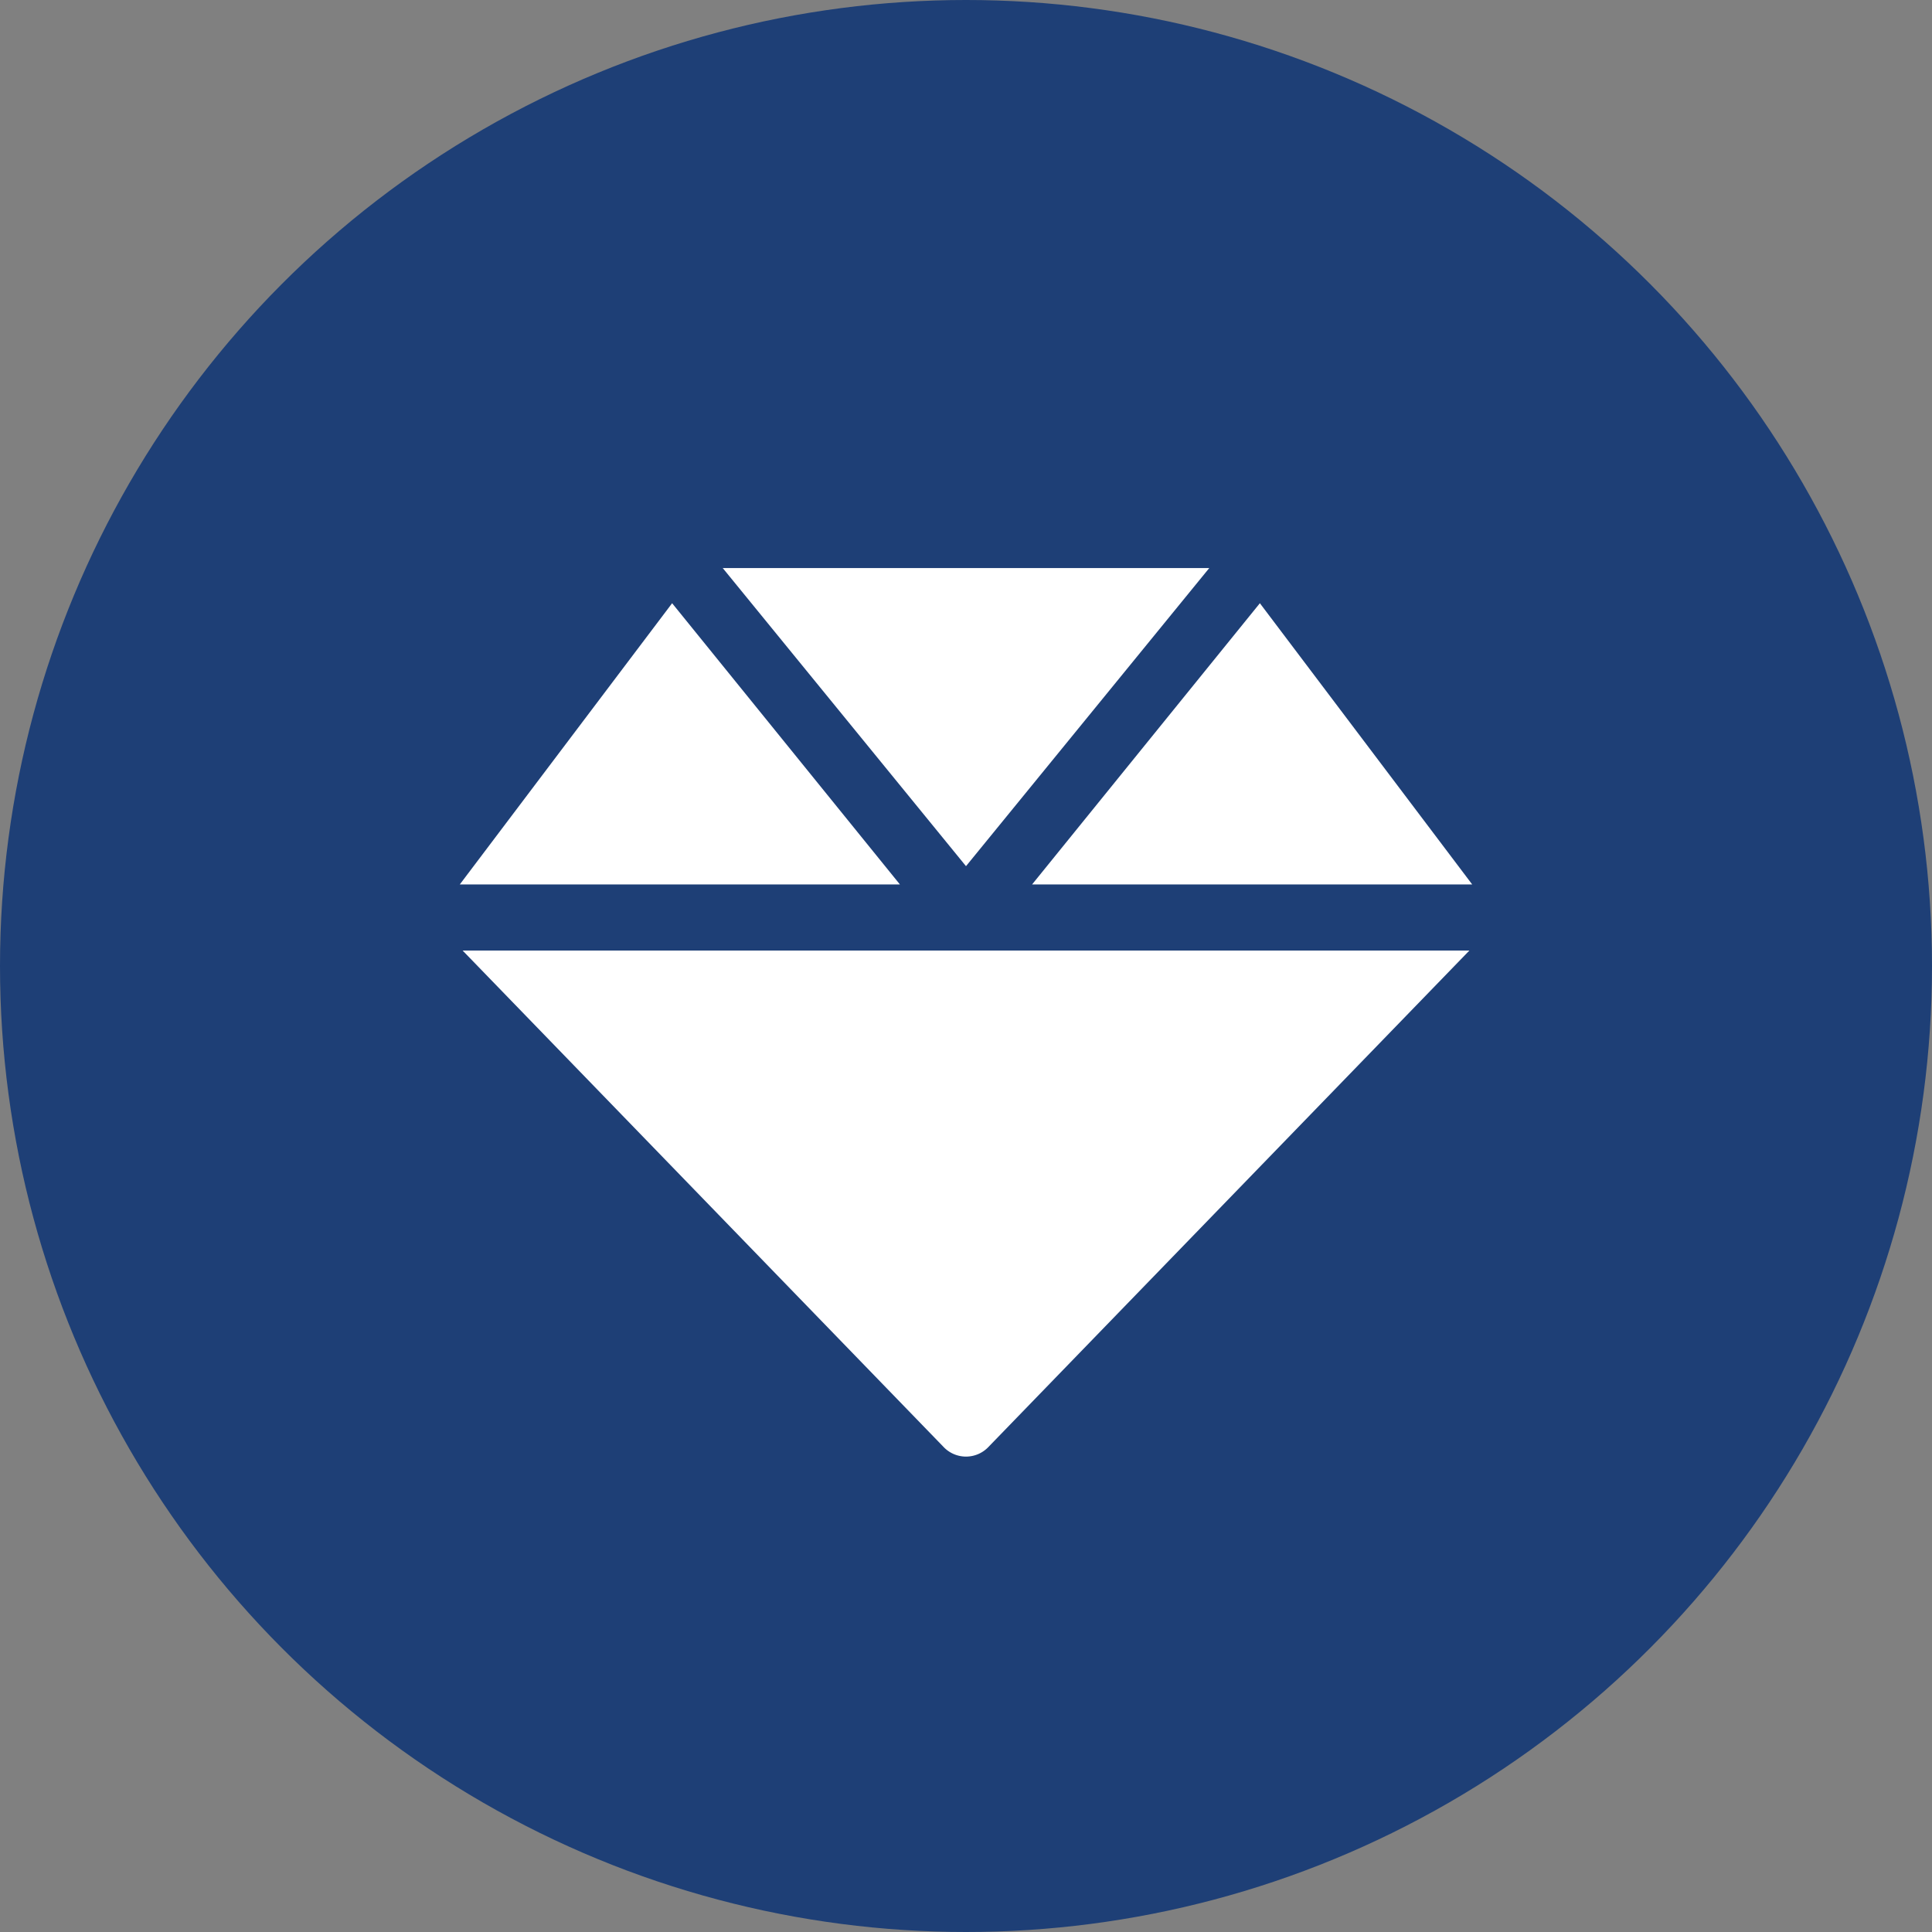 <svg id="Layer_1" data-name="Layer 1" xmlns="http://www.w3.org/2000/svg" viewBox="0 0 13.74 13.74"><rect x="0" y="0" width="13.74" height="13.74" fill="#808080" stroke="none"/><defs><style>.cls-1{fill:#1e3f76;}.cls-2{fill:#fff;}</style></defs><circle class="cls-1" cx="6.87" cy="6.87" r="6.87"/><path class="cls-2" d="M9.73,5.17H6.27L8,7.29ZM11.6,7.42l-1.51-2-1.62,2Zm-5.69-2-1.51,2H7.53Zm1.93,6a.22.22,0,0,0,.32,0l3.42-3.53H4.42Z" transform="translate(-1.13 -1.13)"/></svg>